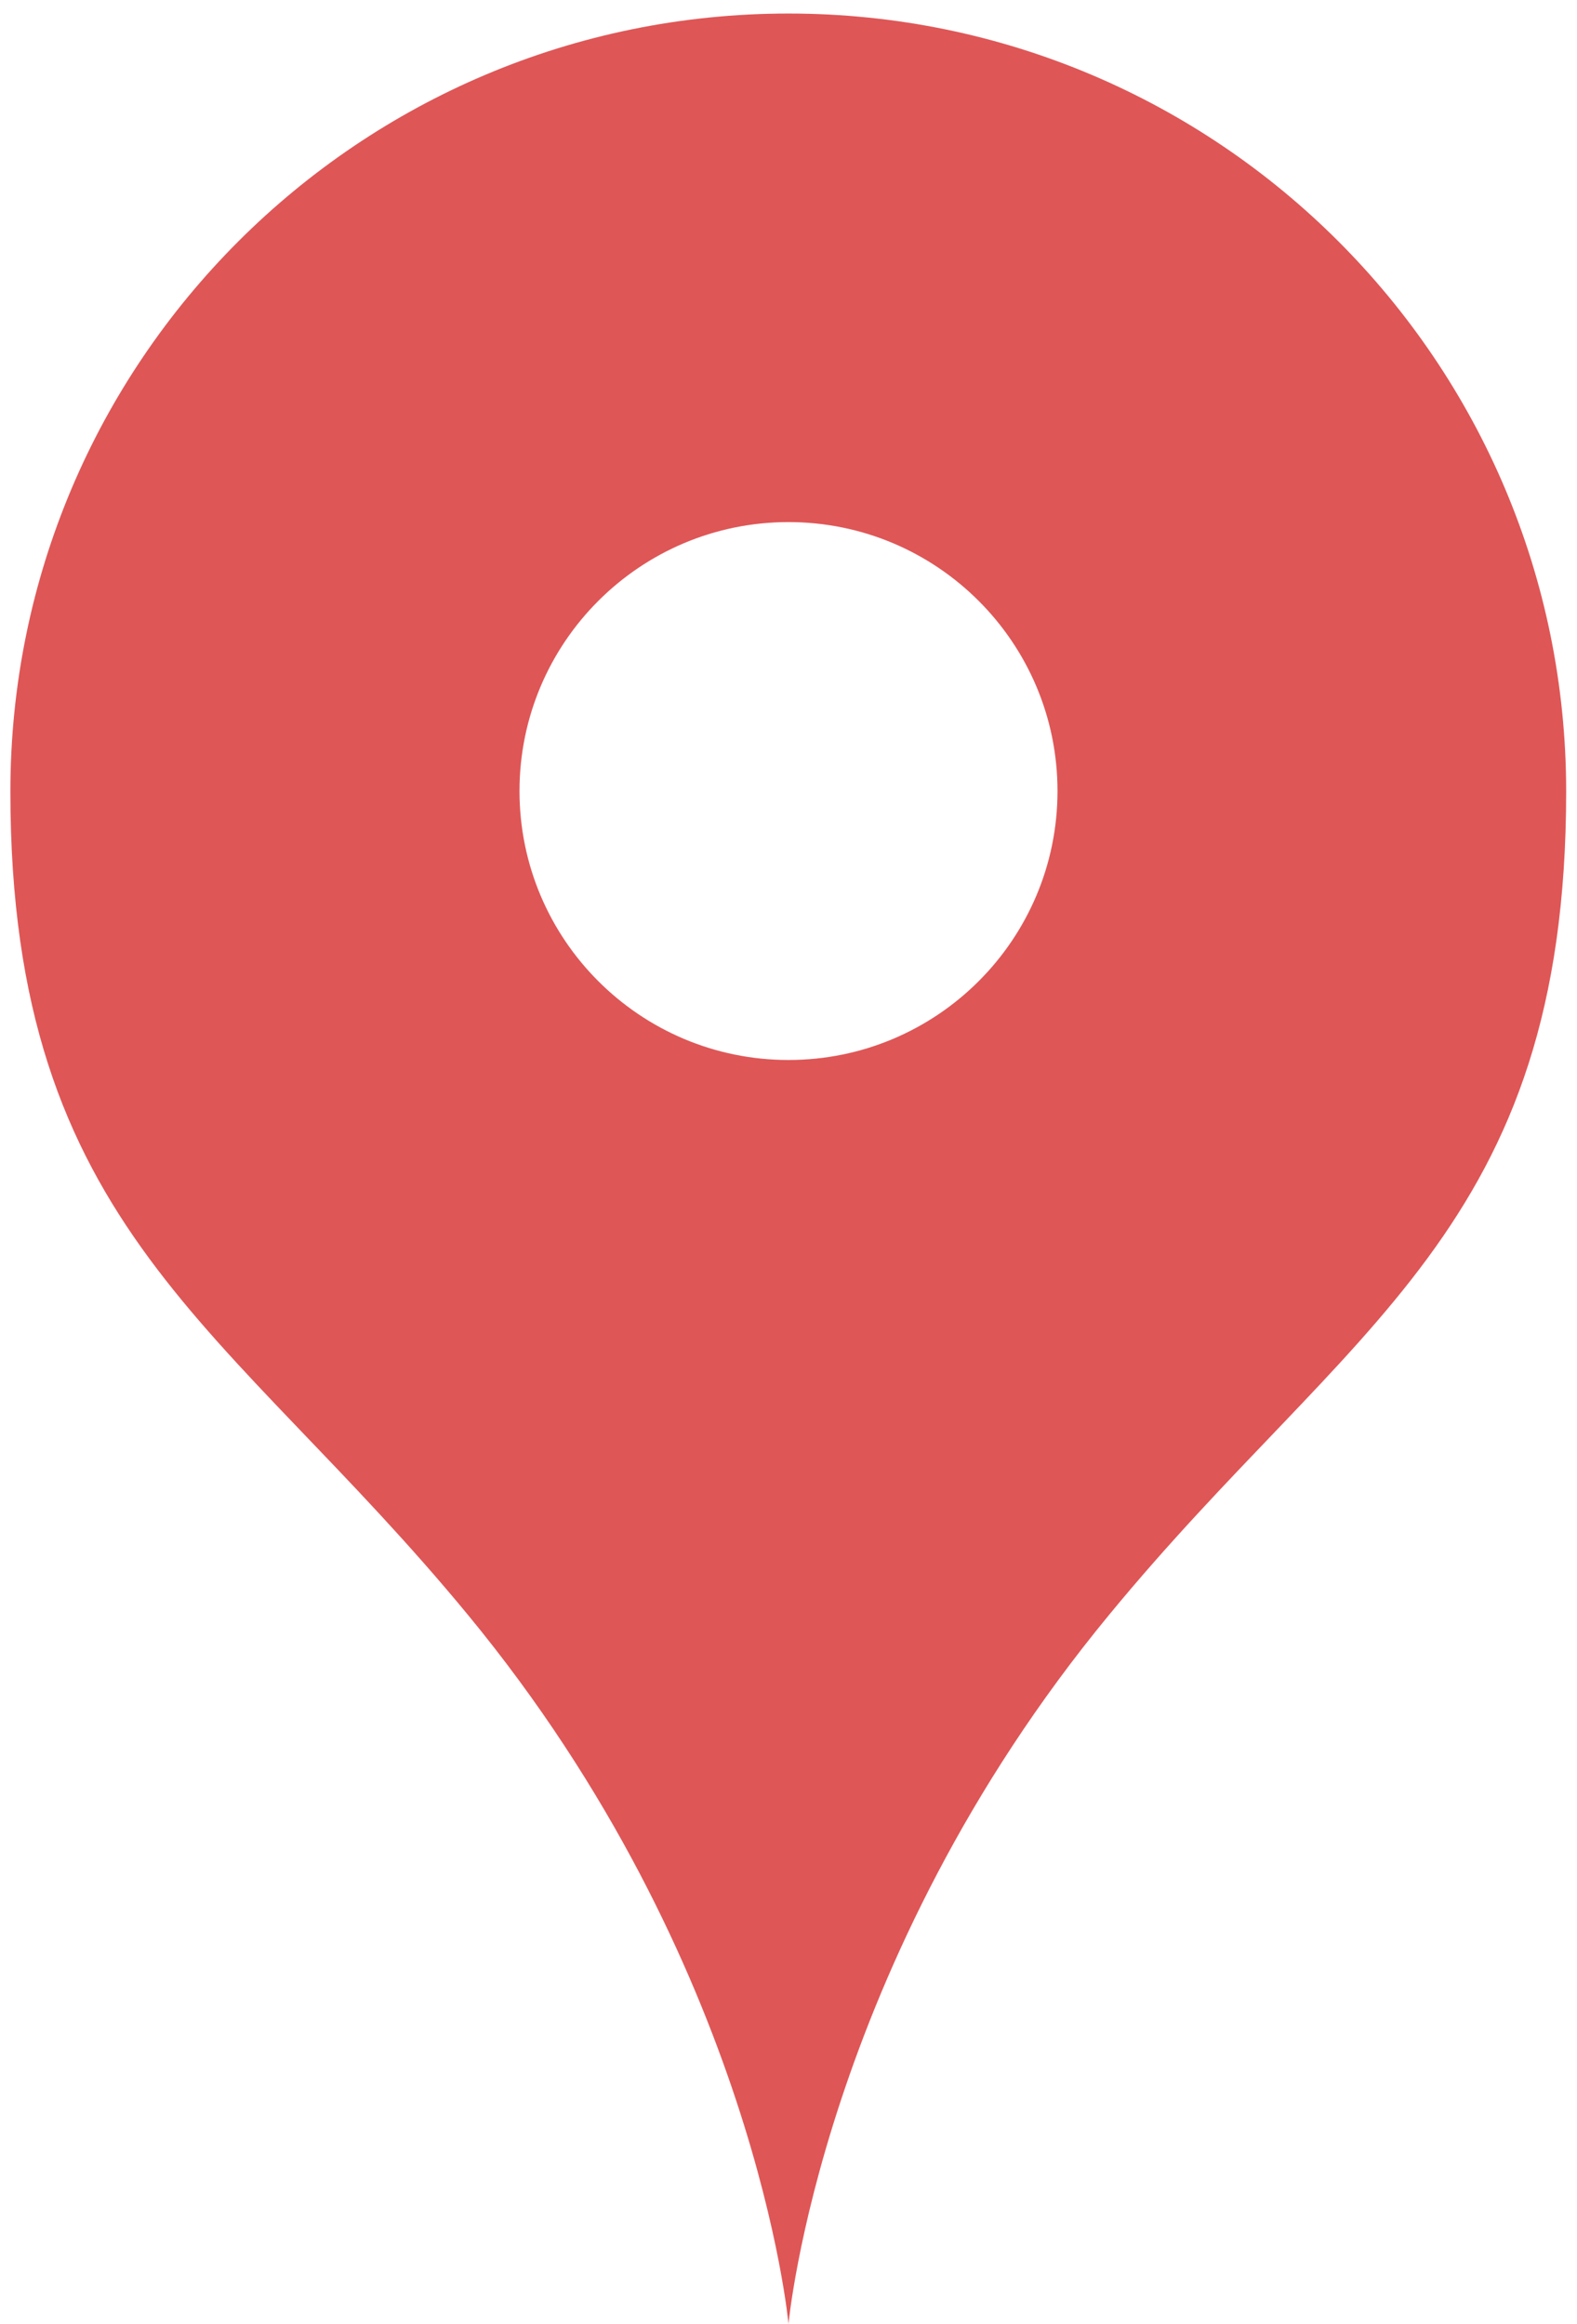 <?xml version="1.0" encoding="utf-8"?>
<!-- Generator: Adobe Illustrator 27.1.1, SVG Export Plug-In . SVG Version: 6.00 Build 0)  -->
<svg version="1.1" id="_x32_" xmlns="http://www.w3.org/2000/svg" xmlns:xlink="http://www.w3.org/1999/xlink" x="0px" y="0px"
	 width="349.4px" height="515px" viewBox="0 0 349.4 515" style="enable-background:new 0 0 349.4 515;" xml:space="preserve">
<style type="text/css">
	.st0{fill:#DF5656;}
</style>
<g>
	<path class="st0" d="M174.7,3C79.5,3,2.3,80.2,2.3,175.4c0,97.2,48.2,117.9,101.4,182.5c63.7,77.3,71,157.1,71,157.1
		s7.3-79.8,71-157.1C298.9,293.2,347,272.5,347,175.4C347,80.2,269.9,3,174.7,3z M174.7,234.9c-32.9,0-59.6-26.7-59.6-59.6
		s26.7-59.6,59.6-59.6s59.6,26.7,59.6,59.6S207.6,234.9,174.7,234.9z"/>
</g>
</svg>
